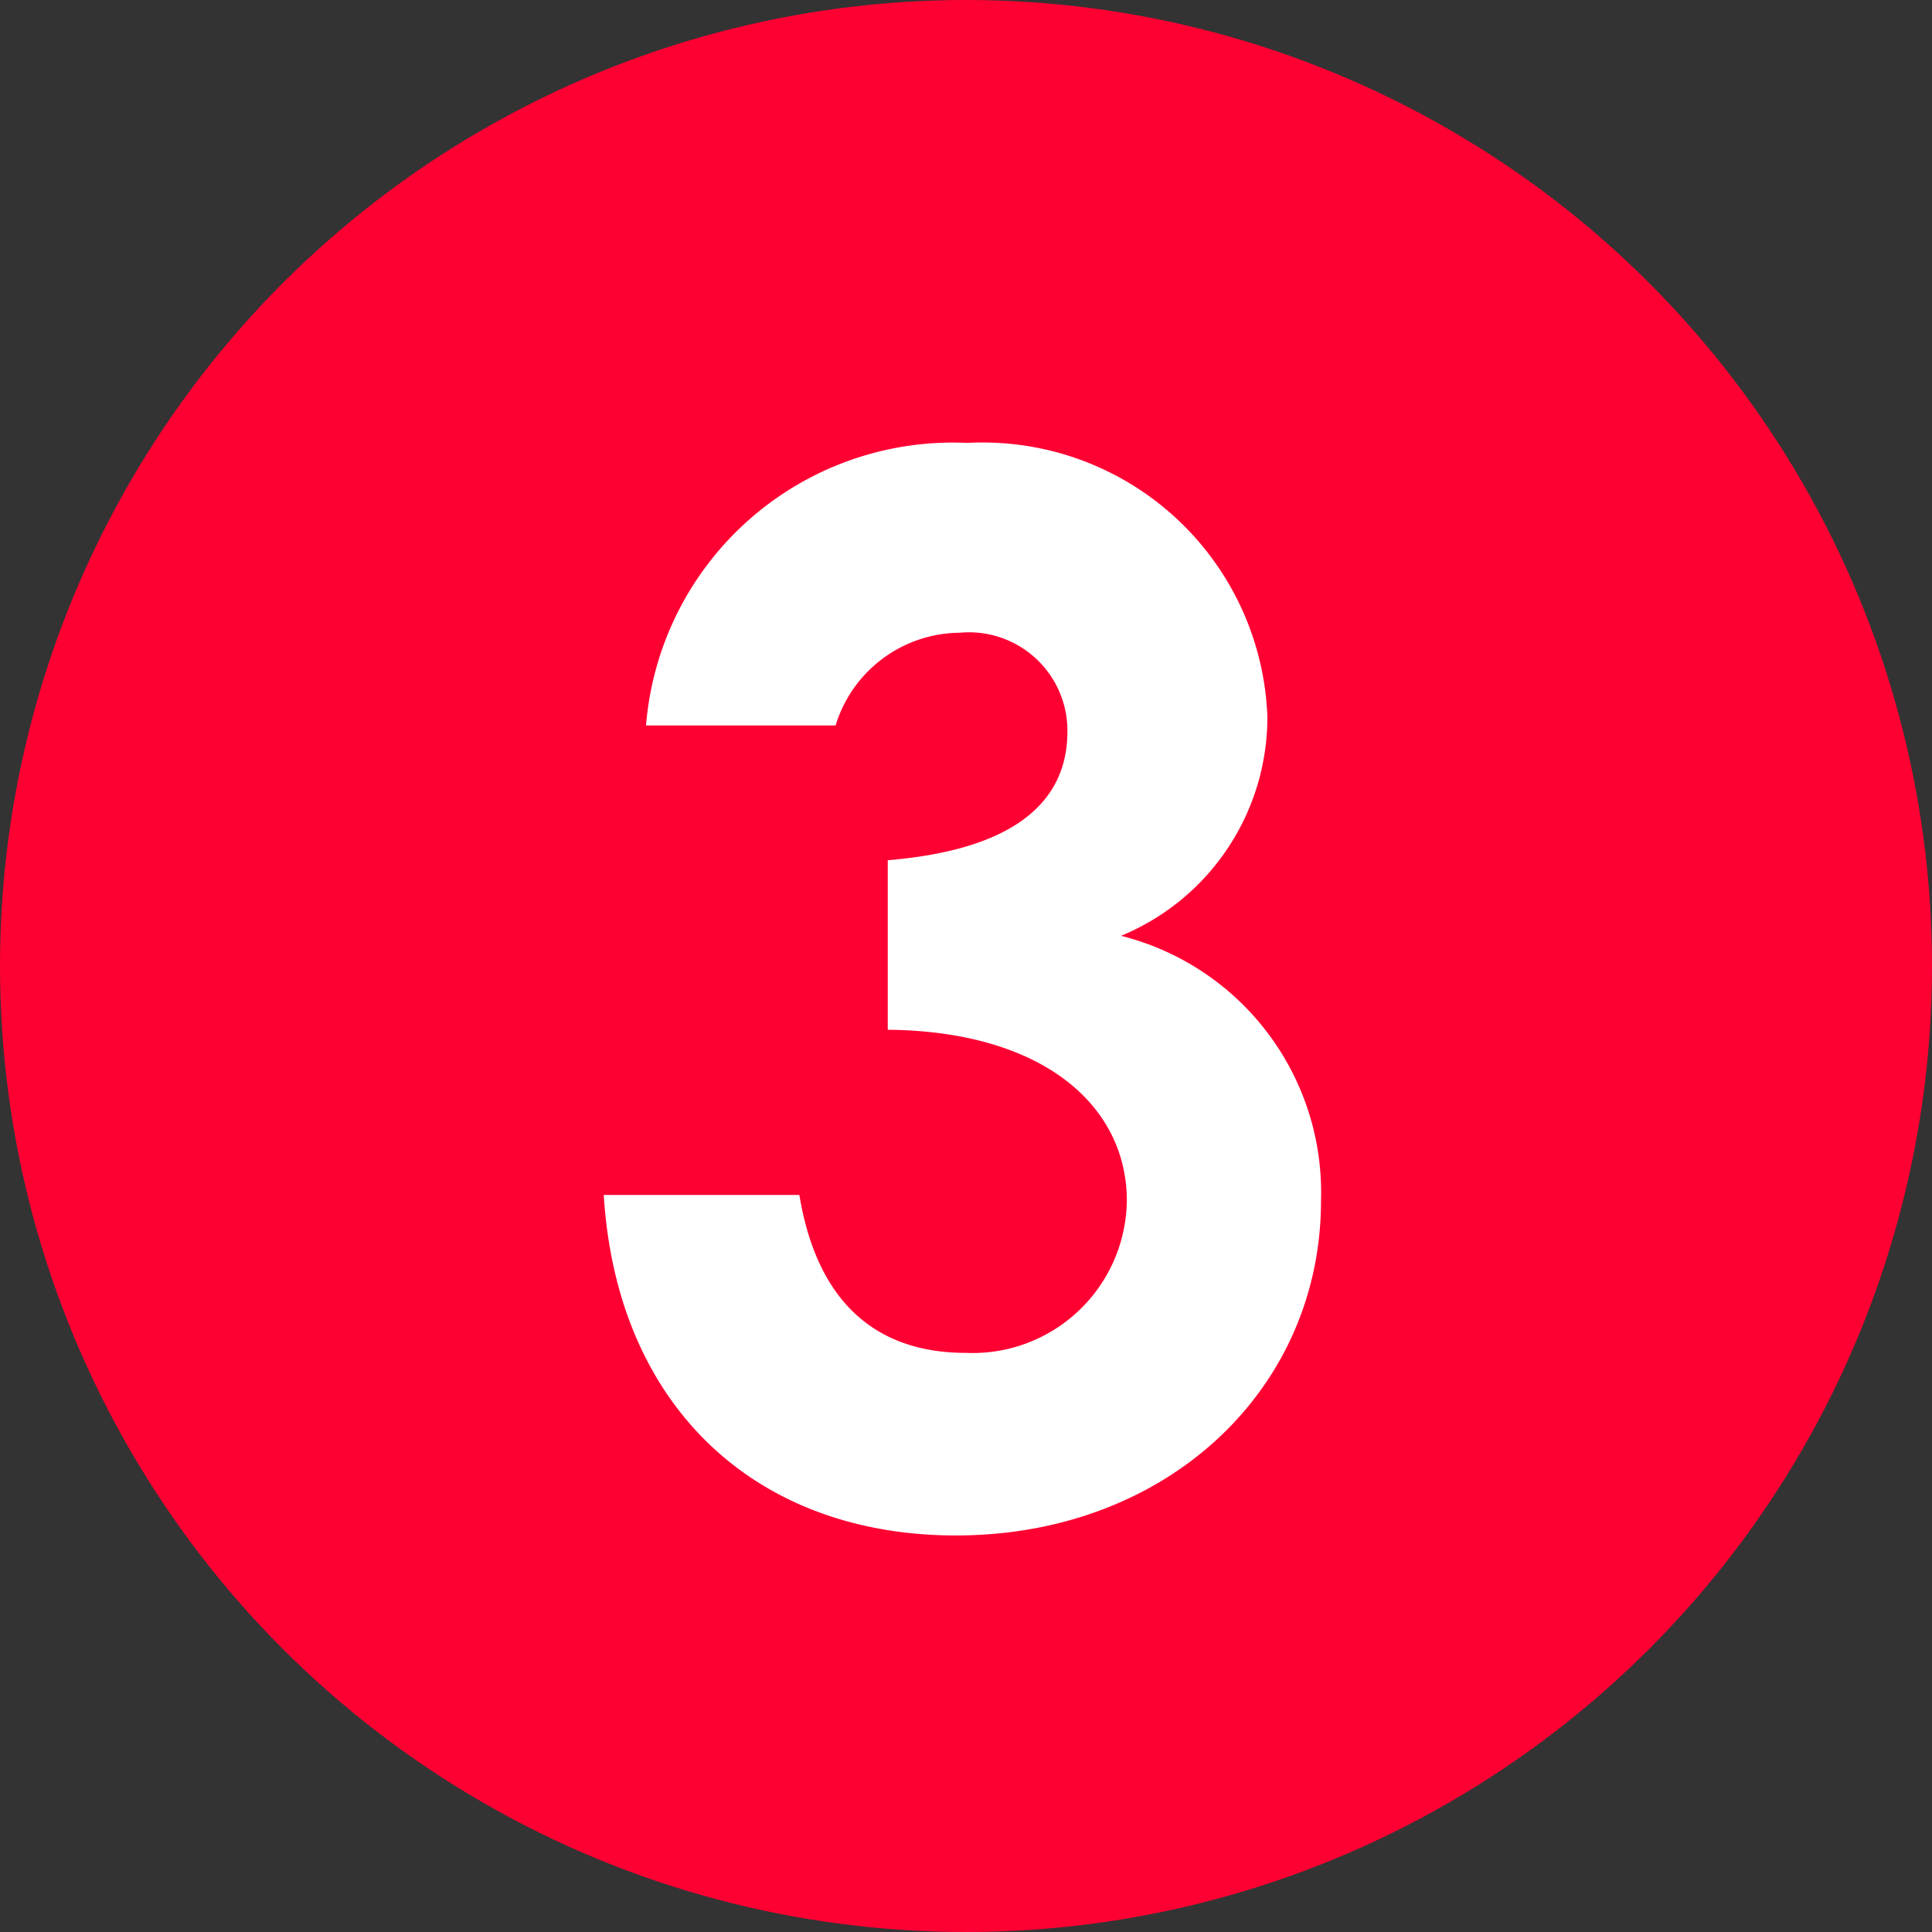 <svg xmlns="http://www.w3.org/2000/svg" width="32" height="32"><rect width="100%" height="100%" fill="#333333" stroke="none"/><g transform="translate(-358 -1045)"><circle data-name="楕円形 1297" cx="16" cy="16" r="16" transform="translate(358 1045)" fill="#f03"/><path data-name="パス 10444" d="M375.68 1057.112c0 1.224-.96 1.968-2.976 2.136v2.808c2.592.024 3.96 1.272 3.96 2.832a2.555 2.555 0 01-2.664 2.52c-1.512 0-2.472-.864-2.76-2.616H368c.216 3.508 2.52 5.64 5.832 5.64 3.5 0 6.048-2.424 6.048-5.544a4.383 4.383 0 00-3.312-4.388 3.918 3.918 0 002.424-3.624 4.718 4.718 0 00-4.968-4.54 5.1 5.1 0 00-5.324 4.68h3.14a2.168 2.168 0 012.06-1.536 1.63 1.63 0 011.78 1.632z" fill="#fff"/></g></svg>